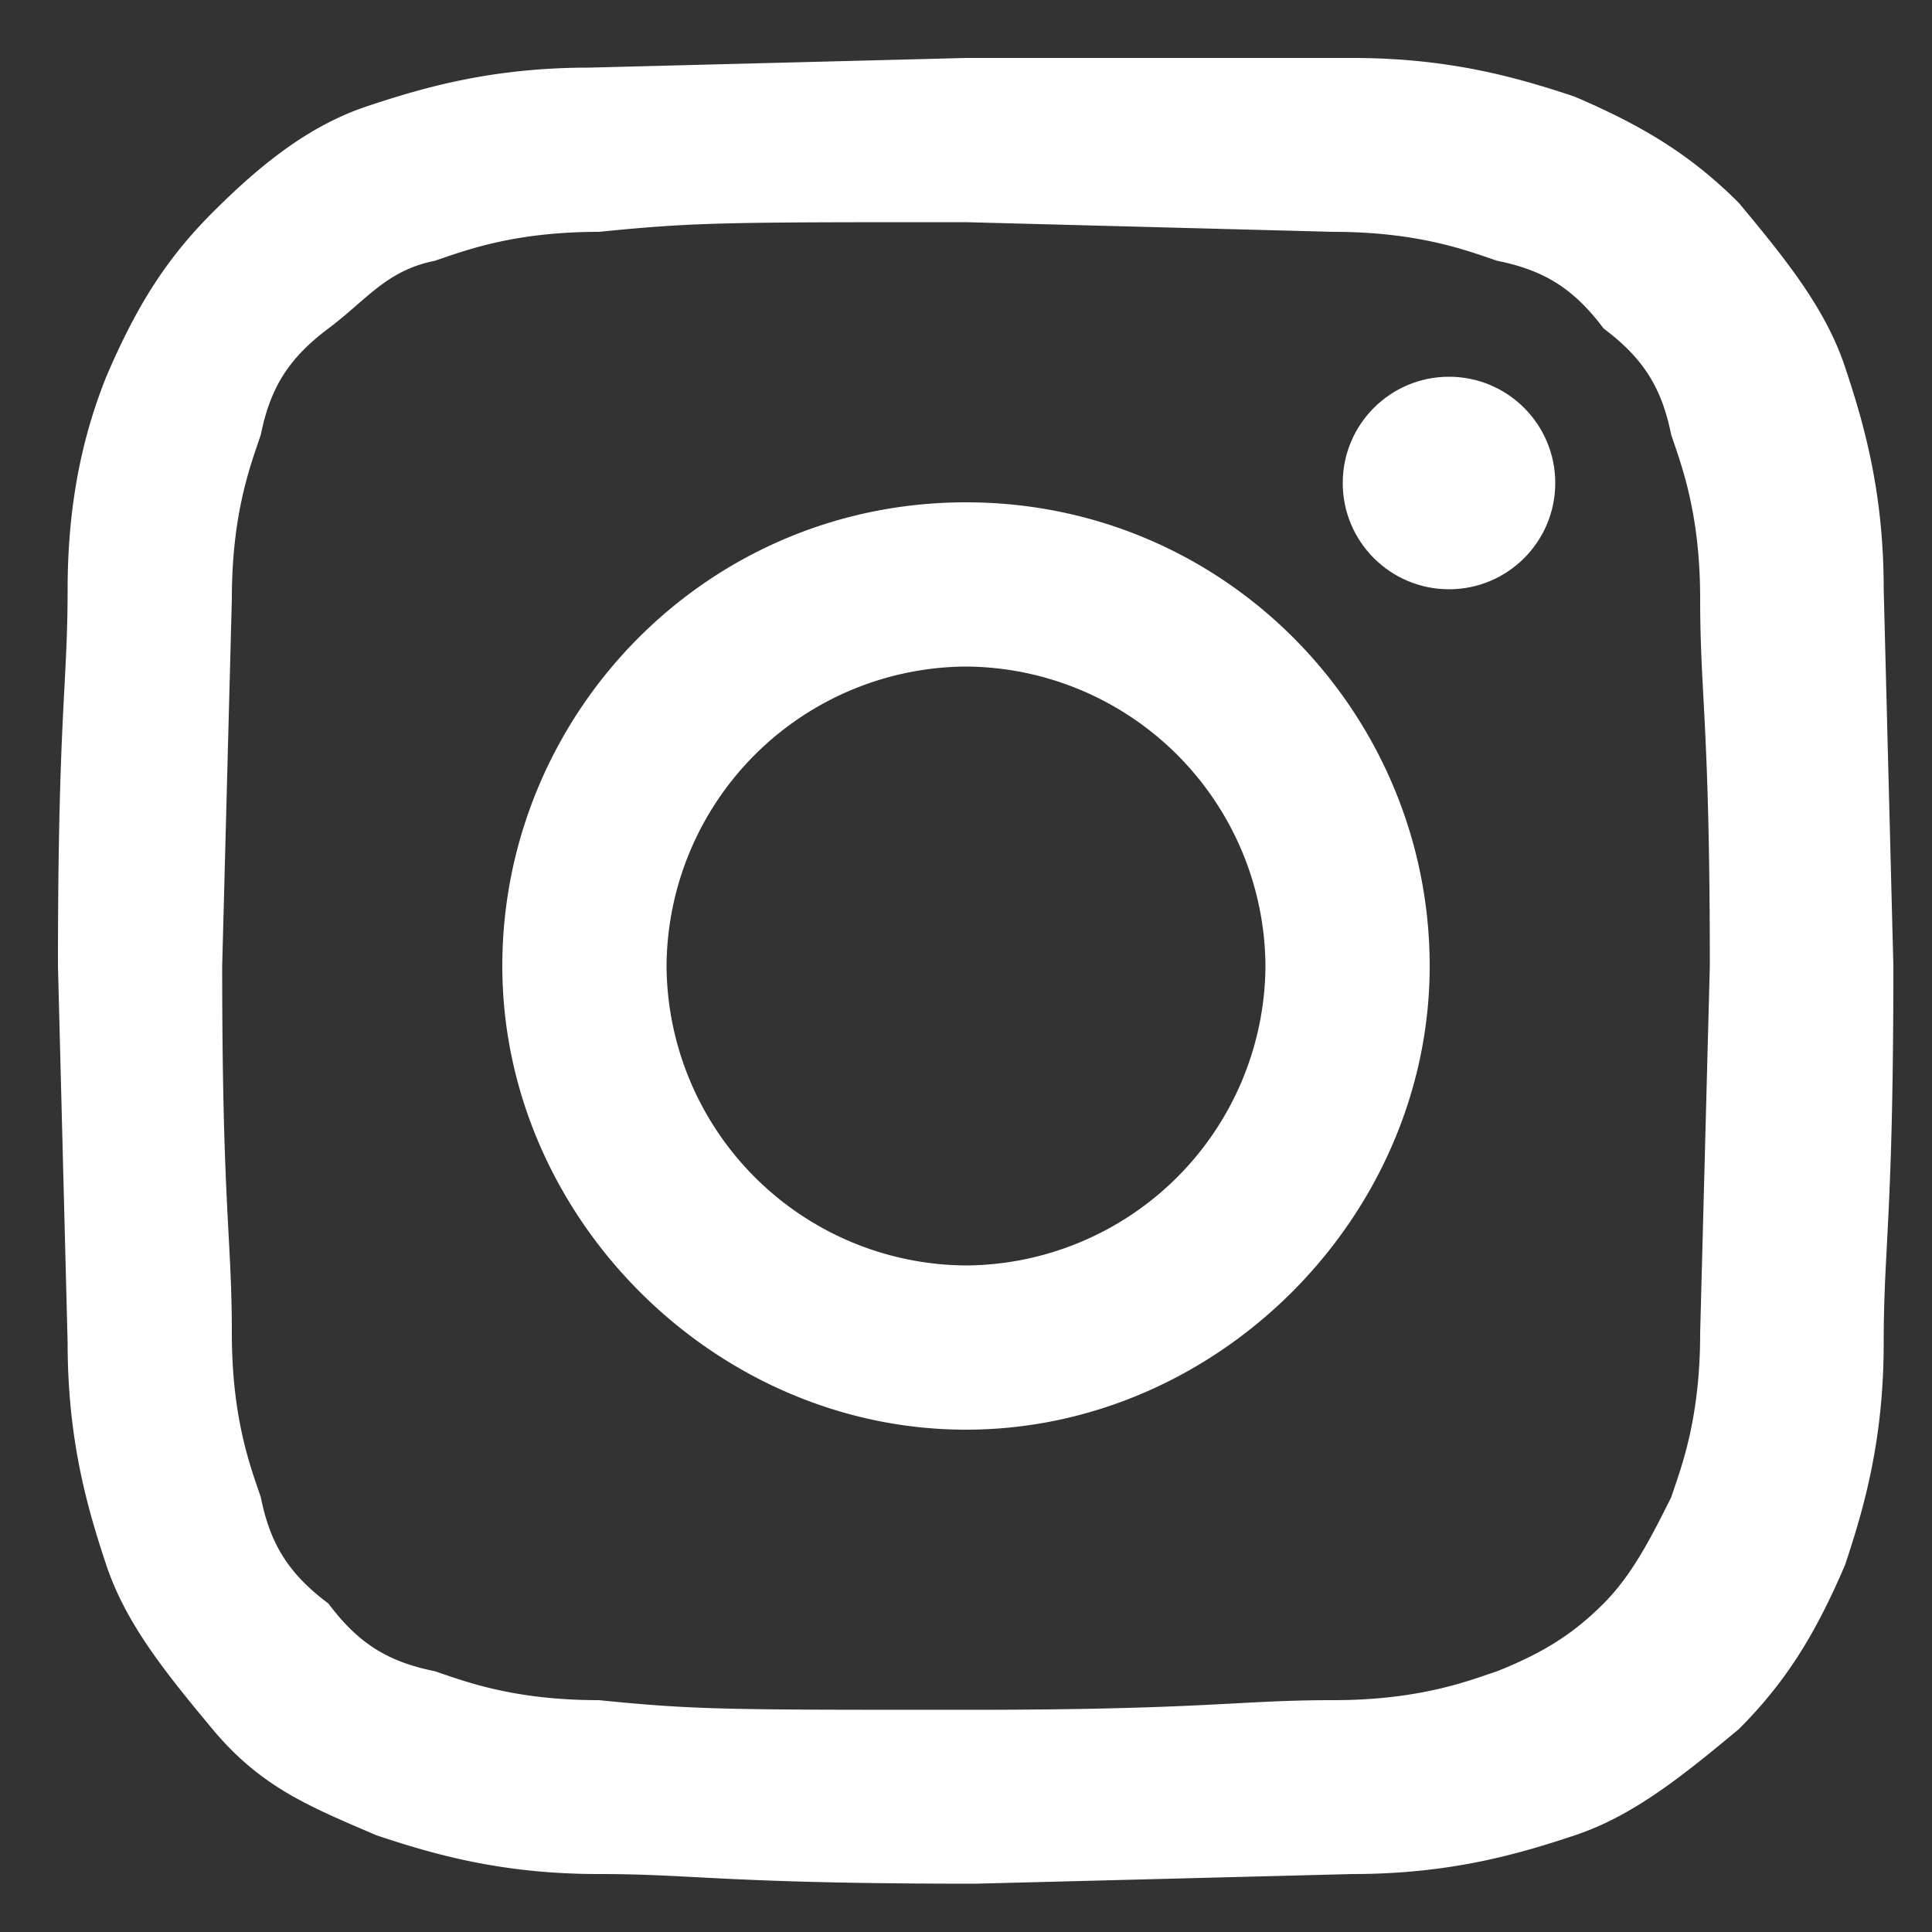 <svg xmlns="http://www.w3.org/2000/svg" viewBox="0 0 20 20"  fill="#fff" xmlns:v="https://vecta.io/nano"><rect x="0" y="0" width="20" height="20" fill="#333333" stroke="none"/><path d="M10 2.3l3.8.1c.9 0 1.4.2 1.7.3.5.1.8.3 1.1.7.4.3.6.6.7 1.1.1.3.3.8.3 1.7 0 1 .1 1.3.1 3.8l-.1 3.8c0 .9-.2 1.4-.3 1.7-.2.4-.4.8-.7 1.1s-.6.5-1.1.7c-.3.1-.8.3-1.7.3-1 0-1.3.1-3.8.1s-2.8 0-3.8-.1c-.9 0-1.4-.2-1.7-.3-.5-.1-.8-.3-1.1-.7-.4-.3-.6-.6-.7-1.1-.1-.3-.3-.8-.3-1.7 0-1-.1-1.3-.1-3.8l.1-3.8c0-.9.2-1.4.3-1.7.1-.5.3-.8.7-1.1s.6-.6 1.1-.7c.3-.1.8-.3 1.7-.3 1-.1 1.3-.1 3.8-.1m0-1.7L6.1.7c-1 0-1.7.2-2.3.4s-1.1.6-1.6 1.1-.8 1-1.1 1.7C.9 4.4.7 5.1.7 6.1S.6 7.4.6 10l.1 3.9c0 1 .2 1.7.4 2.3s.6 1.1 1.1 1.7 1 .8 1.7 1.1c.6.2 1.3.4 2.3.4s1.3.1 3.9.1l3.9-.1c1 0 1.7-.2 2.3-.4s1.1-.6 1.7-1.1c.5-.5.8-1 1.1-1.7.2-.6.4-1.3.4-2.3s.1-1.3.1-3.9l-.1-3.9c0-1-.2-1.7-.4-2.3s-.6-1.1-1.1-1.7c-.5-.5-1-.8-1.7-1.1C15.7.8 15 .6 14 .6h-4zm0 4.6c-2.7 0-4.8 2.2-4.8 4.8s2.2 4.8 4.8 4.8 4.8-2.2 4.8-4.8-2.1-4.8-4.8-4.8zm0 7.9A3.12 3.12 0 0 1 6.9 10 3.12 3.12 0 0 1 10 6.9a3.12 3.12 0 0 1 3.1 3.1 3.12 3.12 0 0 1-3.1 3.1z"/><circle cx="15" cy="5" r="1.1"/></svg>